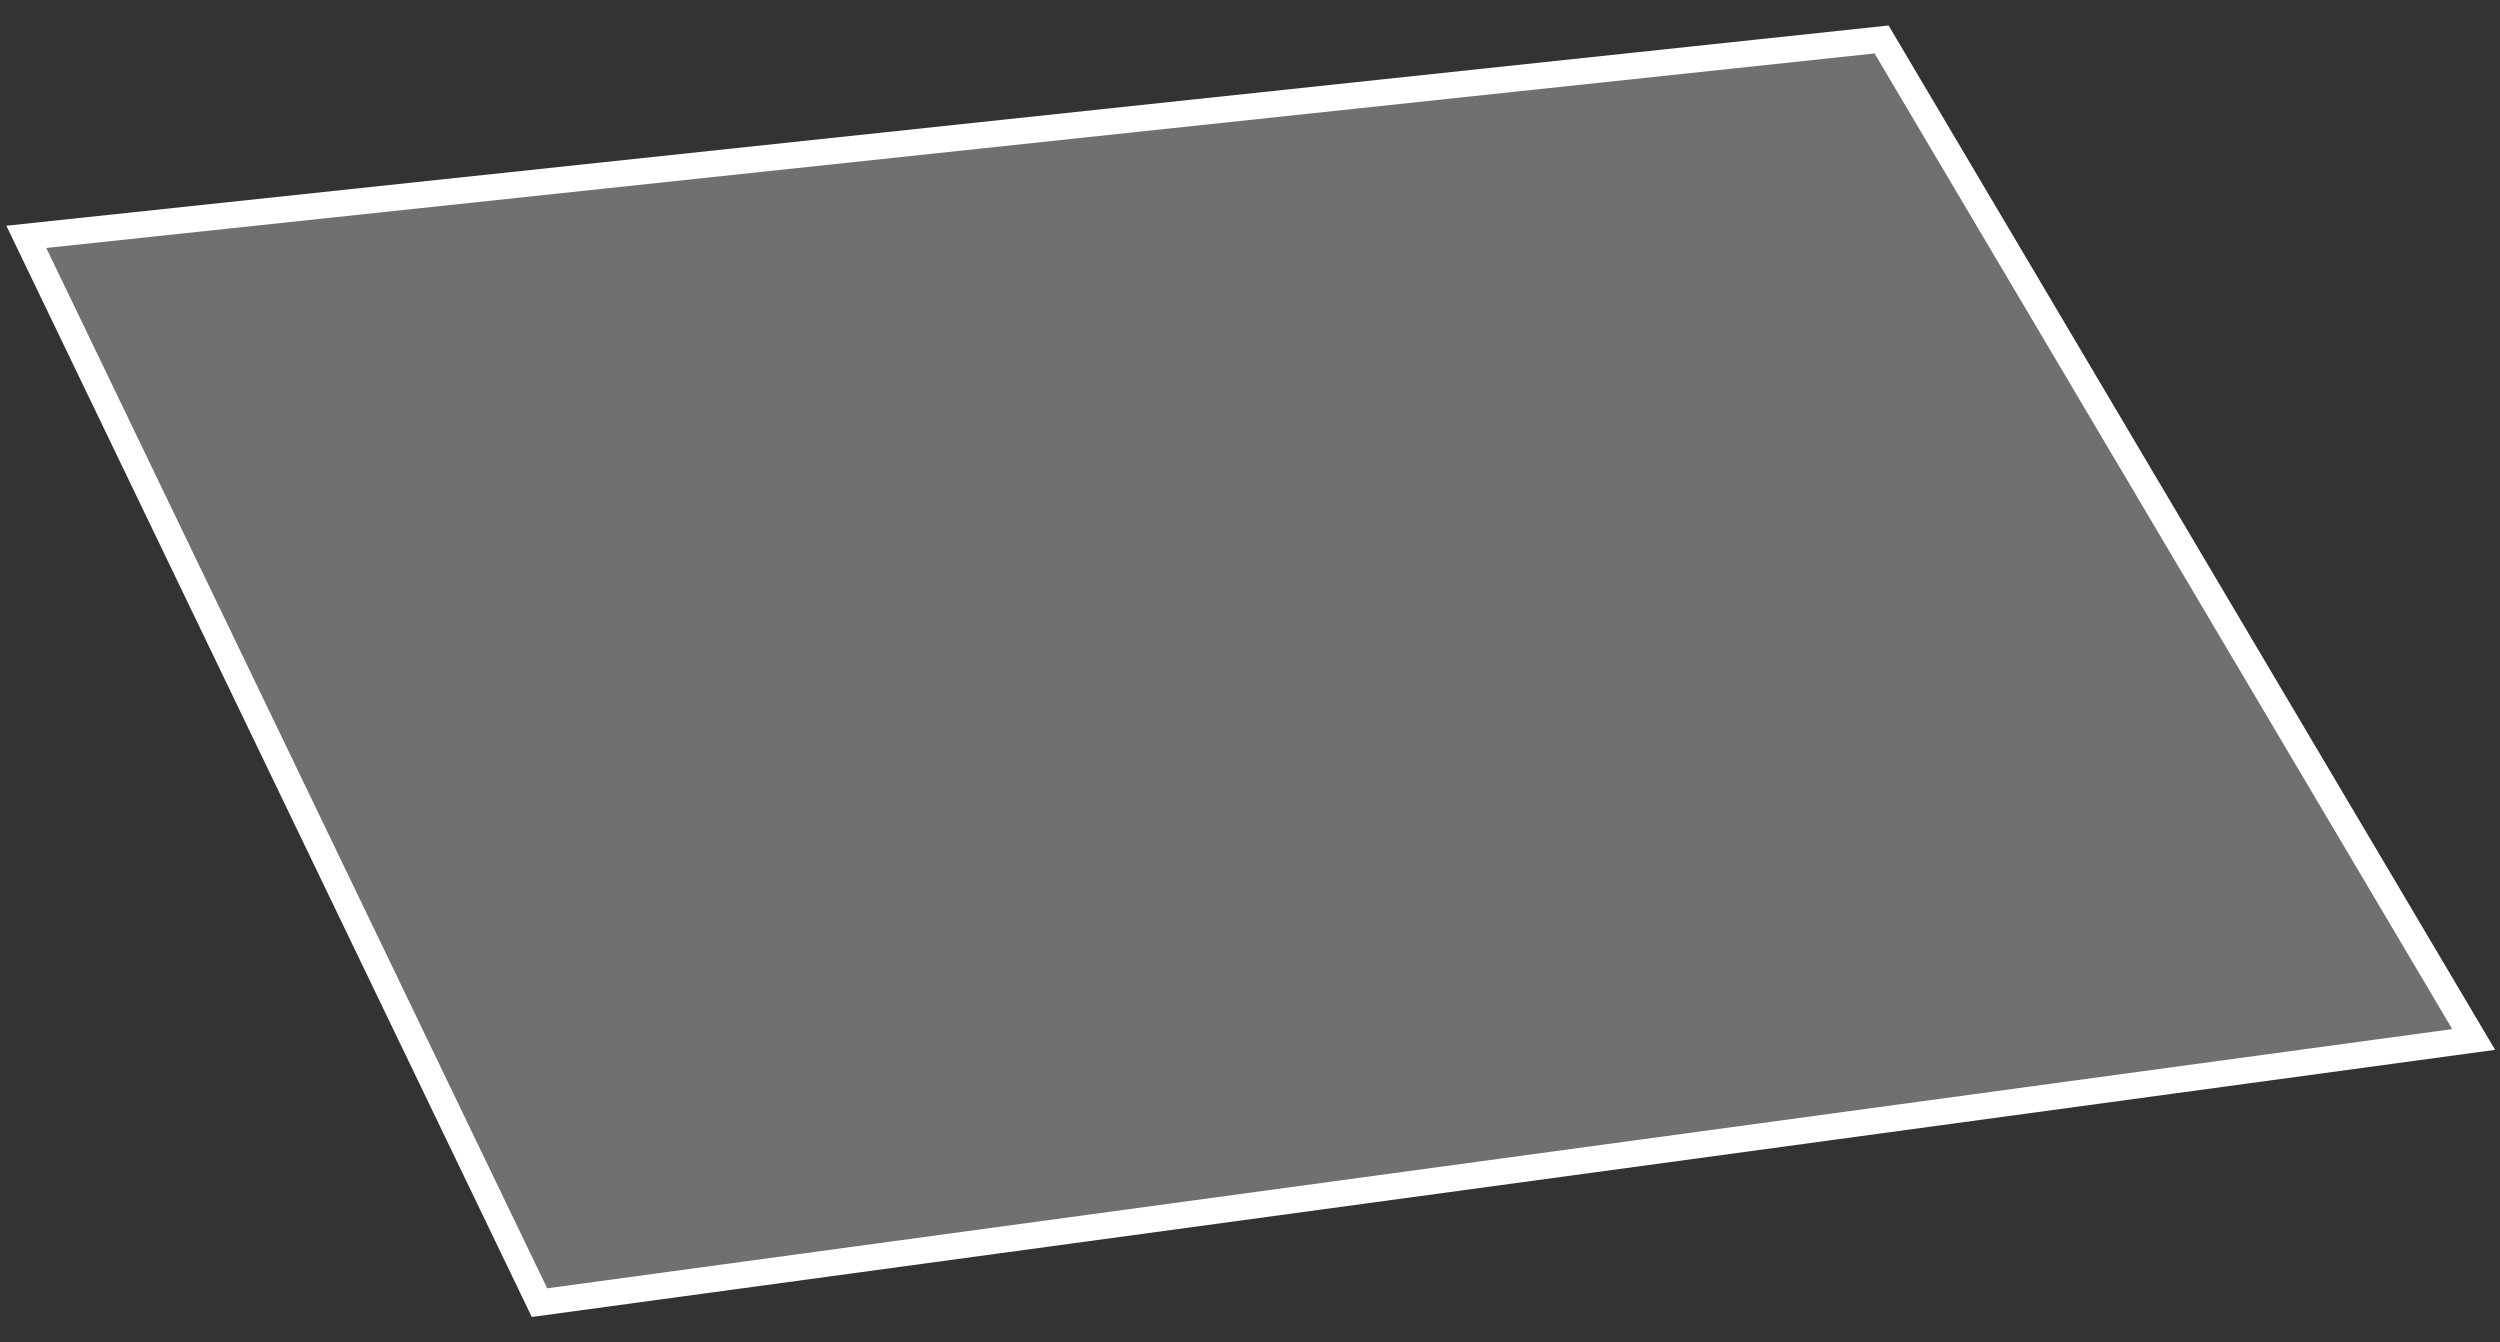 <?xml version="1.0" encoding="UTF-8"?> <svg xmlns="http://www.w3.org/2000/svg" width="95" height="51" viewBox="0 0 95 51" fill="none"><rect x="0" y="0" width="95" height="51" fill="#333333" stroke="none"/> <path d="M71.5 1.5L1 9L20.5 49.5L94 39.5L71.5 1.5Z" fill="white" fill-opacity="0.3" stroke="white"></path> </svg> 